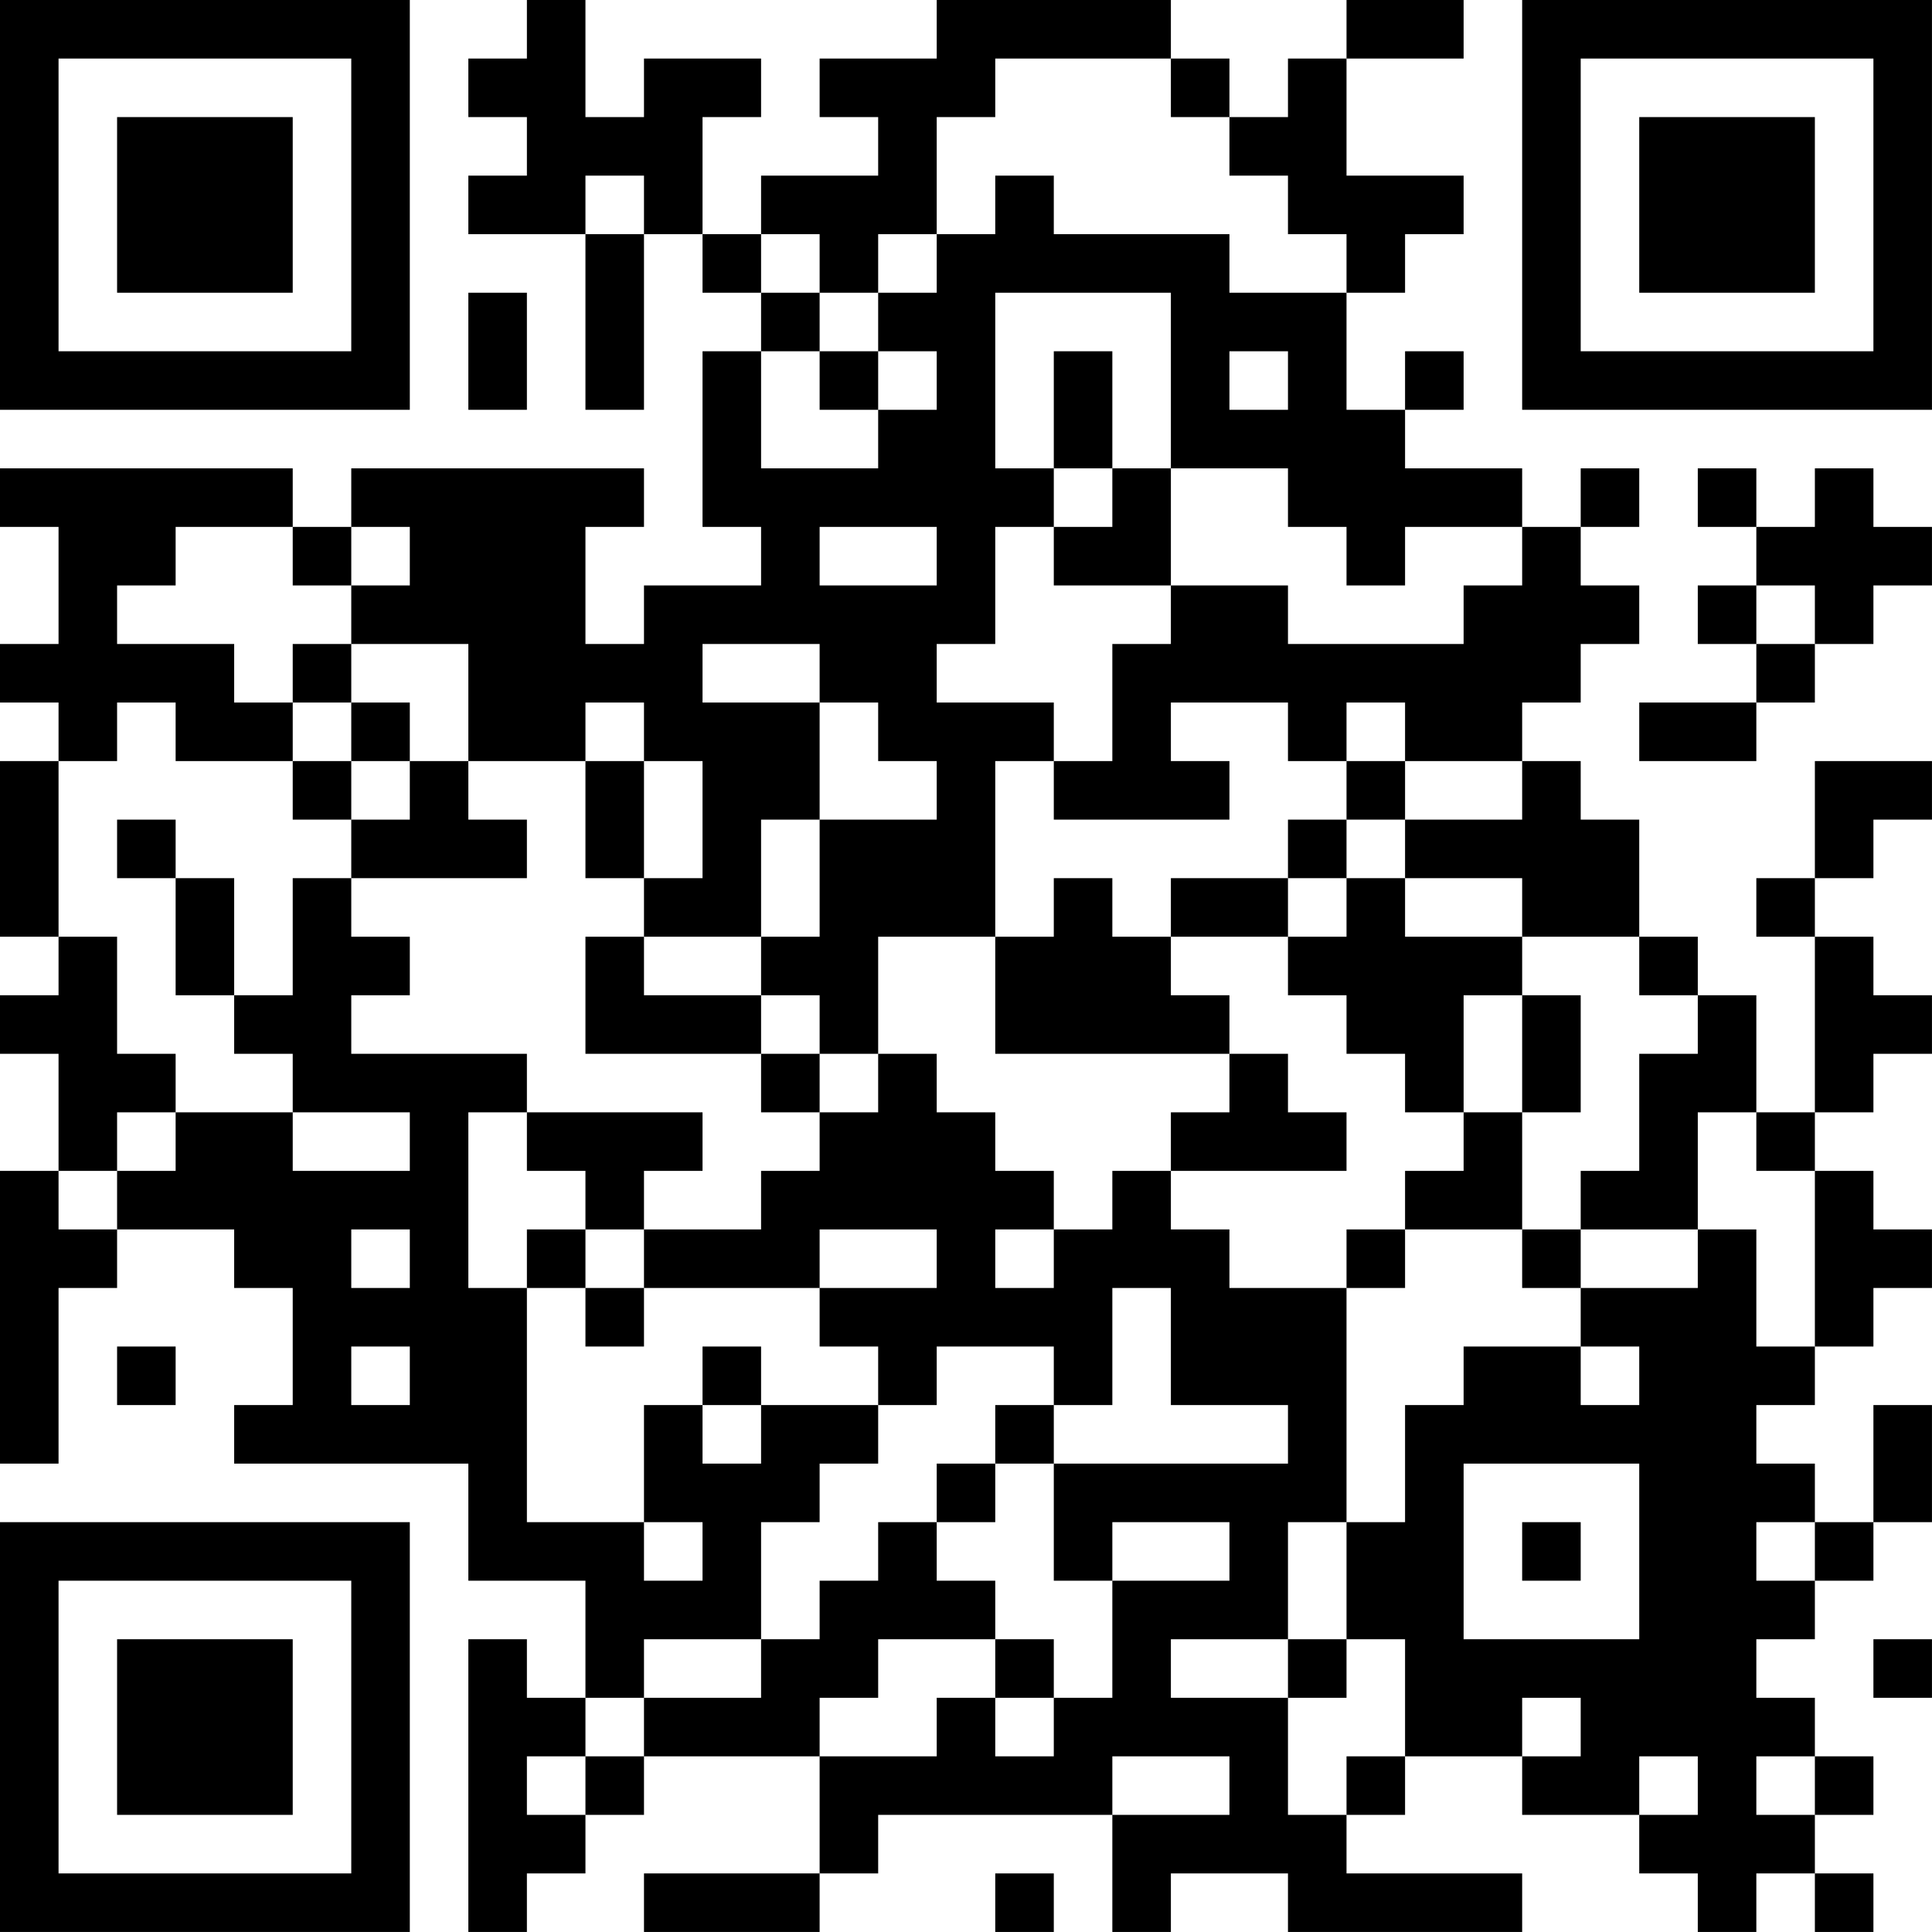 <?xml version="1.0" encoding="UTF-8"?>
<svg xmlns="http://www.w3.org/2000/svg" version="1.1" width="400" height="400" viewBox="0 0 400 400"><rect x="0" y="0" width="400" height="400" fill="#ffffff"/><g transform="scale(12.121)"><g transform="translate(0,0)"><path fill-rule="evenodd" d="M9 0L9 1L8 1L8 2L9 2L9 3L8 3L8 4L10 4L10 7L11 7L11 4L12 4L12 5L13 5L13 6L12 6L12 9L13 9L13 10L11 10L11 11L10 11L10 9L11 9L11 8L6 8L6 9L5 9L5 8L0 8L0 9L1 9L1 11L0 11L0 12L1 12L1 13L0 13L0 16L1 16L1 17L0 17L0 18L1 18L1 20L0 20L0 25L1 25L1 22L2 22L2 21L4 21L4 22L5 22L5 24L4 24L4 25L8 25L8 27L10 27L10 29L9 29L9 28L8 28L8 33L9 33L9 32L10 32L10 31L11 31L11 30L14 30L14 32L11 32L11 33L14 33L14 32L15 32L15 31L19 31L19 33L20 33L20 32L22 32L22 33L26 33L26 32L23 32L23 31L24 31L24 30L26 30L26 31L28 31L28 32L29 32L29 33L30 33L30 32L31 32L31 33L32 33L32 32L31 32L31 31L32 31L32 30L31 30L31 29L30 29L30 28L31 28L31 27L32 27L32 26L33 26L33 24L32 24L32 26L31 26L31 25L30 25L30 24L31 24L31 23L32 23L32 22L33 22L33 21L32 21L32 20L31 20L31 19L32 19L32 18L33 18L33 17L32 17L32 16L31 16L31 15L32 15L32 14L33 14L33 13L31 13L31 15L30 15L30 16L31 16L31 19L30 19L30 17L29 17L29 16L28 16L28 14L27 14L27 13L26 13L26 12L27 12L27 11L28 11L28 10L27 10L27 9L28 9L28 8L27 8L27 9L26 9L26 8L24 8L24 7L25 7L25 6L24 6L24 7L23 7L23 5L24 5L24 4L25 4L25 3L23 3L23 1L25 1L25 0L23 0L23 1L22 1L22 2L21 2L21 1L20 1L20 0L16 0L16 1L14 1L14 2L15 2L15 3L13 3L13 4L12 4L12 2L13 2L13 1L11 1L11 2L10 2L10 0ZM17 1L17 2L16 2L16 4L15 4L15 5L14 5L14 4L13 4L13 5L14 5L14 6L13 6L13 8L15 8L15 7L16 7L16 6L15 6L15 5L16 5L16 4L17 4L17 3L18 3L18 4L21 4L21 5L23 5L23 4L22 4L22 3L21 3L21 2L20 2L20 1ZM10 3L10 4L11 4L11 3ZM8 5L8 7L9 7L9 5ZM17 5L17 8L18 8L18 9L17 9L17 11L16 11L16 12L18 12L18 13L17 13L17 16L15 16L15 18L14 18L14 17L13 17L13 16L14 16L14 14L16 14L16 13L15 13L15 12L14 12L14 11L12 11L12 12L14 12L14 14L13 14L13 16L11 16L11 15L12 15L12 13L11 13L11 12L10 12L10 13L8 13L8 11L6 11L6 10L7 10L7 9L6 9L6 10L5 10L5 9L3 9L3 10L2 10L2 11L4 11L4 12L5 12L5 13L3 13L3 12L2 12L2 13L1 13L1 16L2 16L2 18L3 18L3 19L2 19L2 20L1 20L1 21L2 21L2 20L3 20L3 19L5 19L5 20L7 20L7 19L5 19L5 18L4 18L4 17L5 17L5 15L6 15L6 16L7 16L7 17L6 17L6 18L9 18L9 19L8 19L8 22L9 22L9 26L11 26L11 27L12 27L12 26L11 26L11 24L12 24L12 25L13 25L13 24L15 24L15 25L14 25L14 26L13 26L13 28L11 28L11 29L10 29L10 30L9 30L9 31L10 31L10 30L11 30L11 29L13 29L13 28L14 28L14 27L15 27L15 26L16 26L16 27L17 27L17 28L15 28L15 29L14 29L14 30L16 30L16 29L17 29L17 30L18 30L18 29L19 29L19 27L21 27L21 26L19 26L19 27L18 27L18 25L22 25L22 24L20 24L20 22L19 22L19 24L18 24L18 23L16 23L16 24L15 24L15 23L14 23L14 22L16 22L16 21L14 21L14 22L11 22L11 21L13 21L13 20L14 20L14 19L15 19L15 18L16 18L16 19L17 19L17 20L18 20L18 21L17 21L17 22L18 22L18 21L19 21L19 20L20 20L20 21L21 21L21 22L23 22L23 26L22 26L22 28L20 28L20 29L22 29L22 31L23 31L23 30L24 30L24 28L23 28L23 26L24 26L24 24L25 24L25 23L27 23L27 24L28 24L28 23L27 23L27 22L29 22L29 21L30 21L30 23L31 23L31 20L30 20L30 19L29 19L29 21L27 21L27 20L28 20L28 18L29 18L29 17L28 17L28 16L26 16L26 15L24 15L24 14L26 14L26 13L24 13L24 12L23 12L23 13L22 13L22 12L20 12L20 13L21 13L21 14L18 14L18 13L19 13L19 11L20 11L20 10L22 10L22 11L25 11L25 10L26 10L26 9L24 9L24 10L23 10L23 9L22 9L22 8L20 8L20 5ZM14 6L14 7L15 7L15 6ZM18 6L18 8L19 8L19 9L18 9L18 10L20 10L20 8L19 8L19 6ZM21 6L21 7L22 7L22 6ZM29 8L29 9L30 9L30 10L29 10L29 11L30 11L30 12L28 12L28 13L30 13L30 12L31 12L31 11L32 11L32 10L33 10L33 9L32 9L32 8L31 8L31 9L30 9L30 8ZM14 9L14 10L16 10L16 9ZM30 10L30 11L31 11L31 10ZM5 11L5 12L6 12L6 13L5 13L5 14L6 14L6 15L9 15L9 14L8 14L8 13L7 13L7 12L6 12L6 11ZM6 13L6 14L7 14L7 13ZM10 13L10 15L11 15L11 13ZM23 13L23 14L22 14L22 15L20 15L20 16L19 16L19 15L18 15L18 16L17 16L17 18L21 18L21 19L20 19L20 20L23 20L23 19L22 19L22 18L21 18L21 17L20 17L20 16L22 16L22 17L23 17L23 18L24 18L24 19L25 19L25 20L24 20L24 21L23 21L23 22L24 22L24 21L26 21L26 22L27 22L27 21L26 21L26 19L27 19L27 17L26 17L26 16L24 16L24 15L23 15L23 14L24 14L24 13ZM2 14L2 15L3 15L3 17L4 17L4 15L3 15L3 14ZM22 15L22 16L23 16L23 15ZM10 16L10 18L13 18L13 19L14 19L14 18L13 18L13 17L11 17L11 16ZM25 17L25 19L26 19L26 17ZM9 19L9 20L10 20L10 21L9 21L9 22L10 22L10 23L11 23L11 22L10 22L10 21L11 21L11 20L12 20L12 19ZM6 21L6 22L7 22L7 21ZM2 23L2 24L3 24L3 23ZM6 23L6 24L7 24L7 23ZM12 23L12 24L13 24L13 23ZM17 24L17 25L16 25L16 26L17 26L17 25L18 25L18 24ZM25 25L25 28L28 28L28 25ZM26 26L26 27L27 27L27 26ZM30 26L30 27L31 27L31 26ZM17 28L17 29L18 29L18 28ZM22 28L22 29L23 29L23 28ZM32 28L32 29L33 29L33 28ZM26 29L26 30L27 30L27 29ZM19 30L19 31L21 31L21 30ZM28 30L28 31L29 31L29 30ZM30 30L30 31L31 31L31 30ZM17 32L17 33L18 33L18 32ZM0 0L0 7L7 7L7 0ZM1 1L1 6L6 6L6 1ZM2 2L2 5L5 5L5 2ZM26 0L26 7L33 7L33 0ZM27 1L27 6L32 6L32 1ZM28 2L28 5L31 5L31 2ZM0 26L0 33L7 33L7 26ZM1 27L1 32L6 32L6 27ZM2 28L2 31L5 31L5 28Z" fill="#000000"/></g></g></svg>
